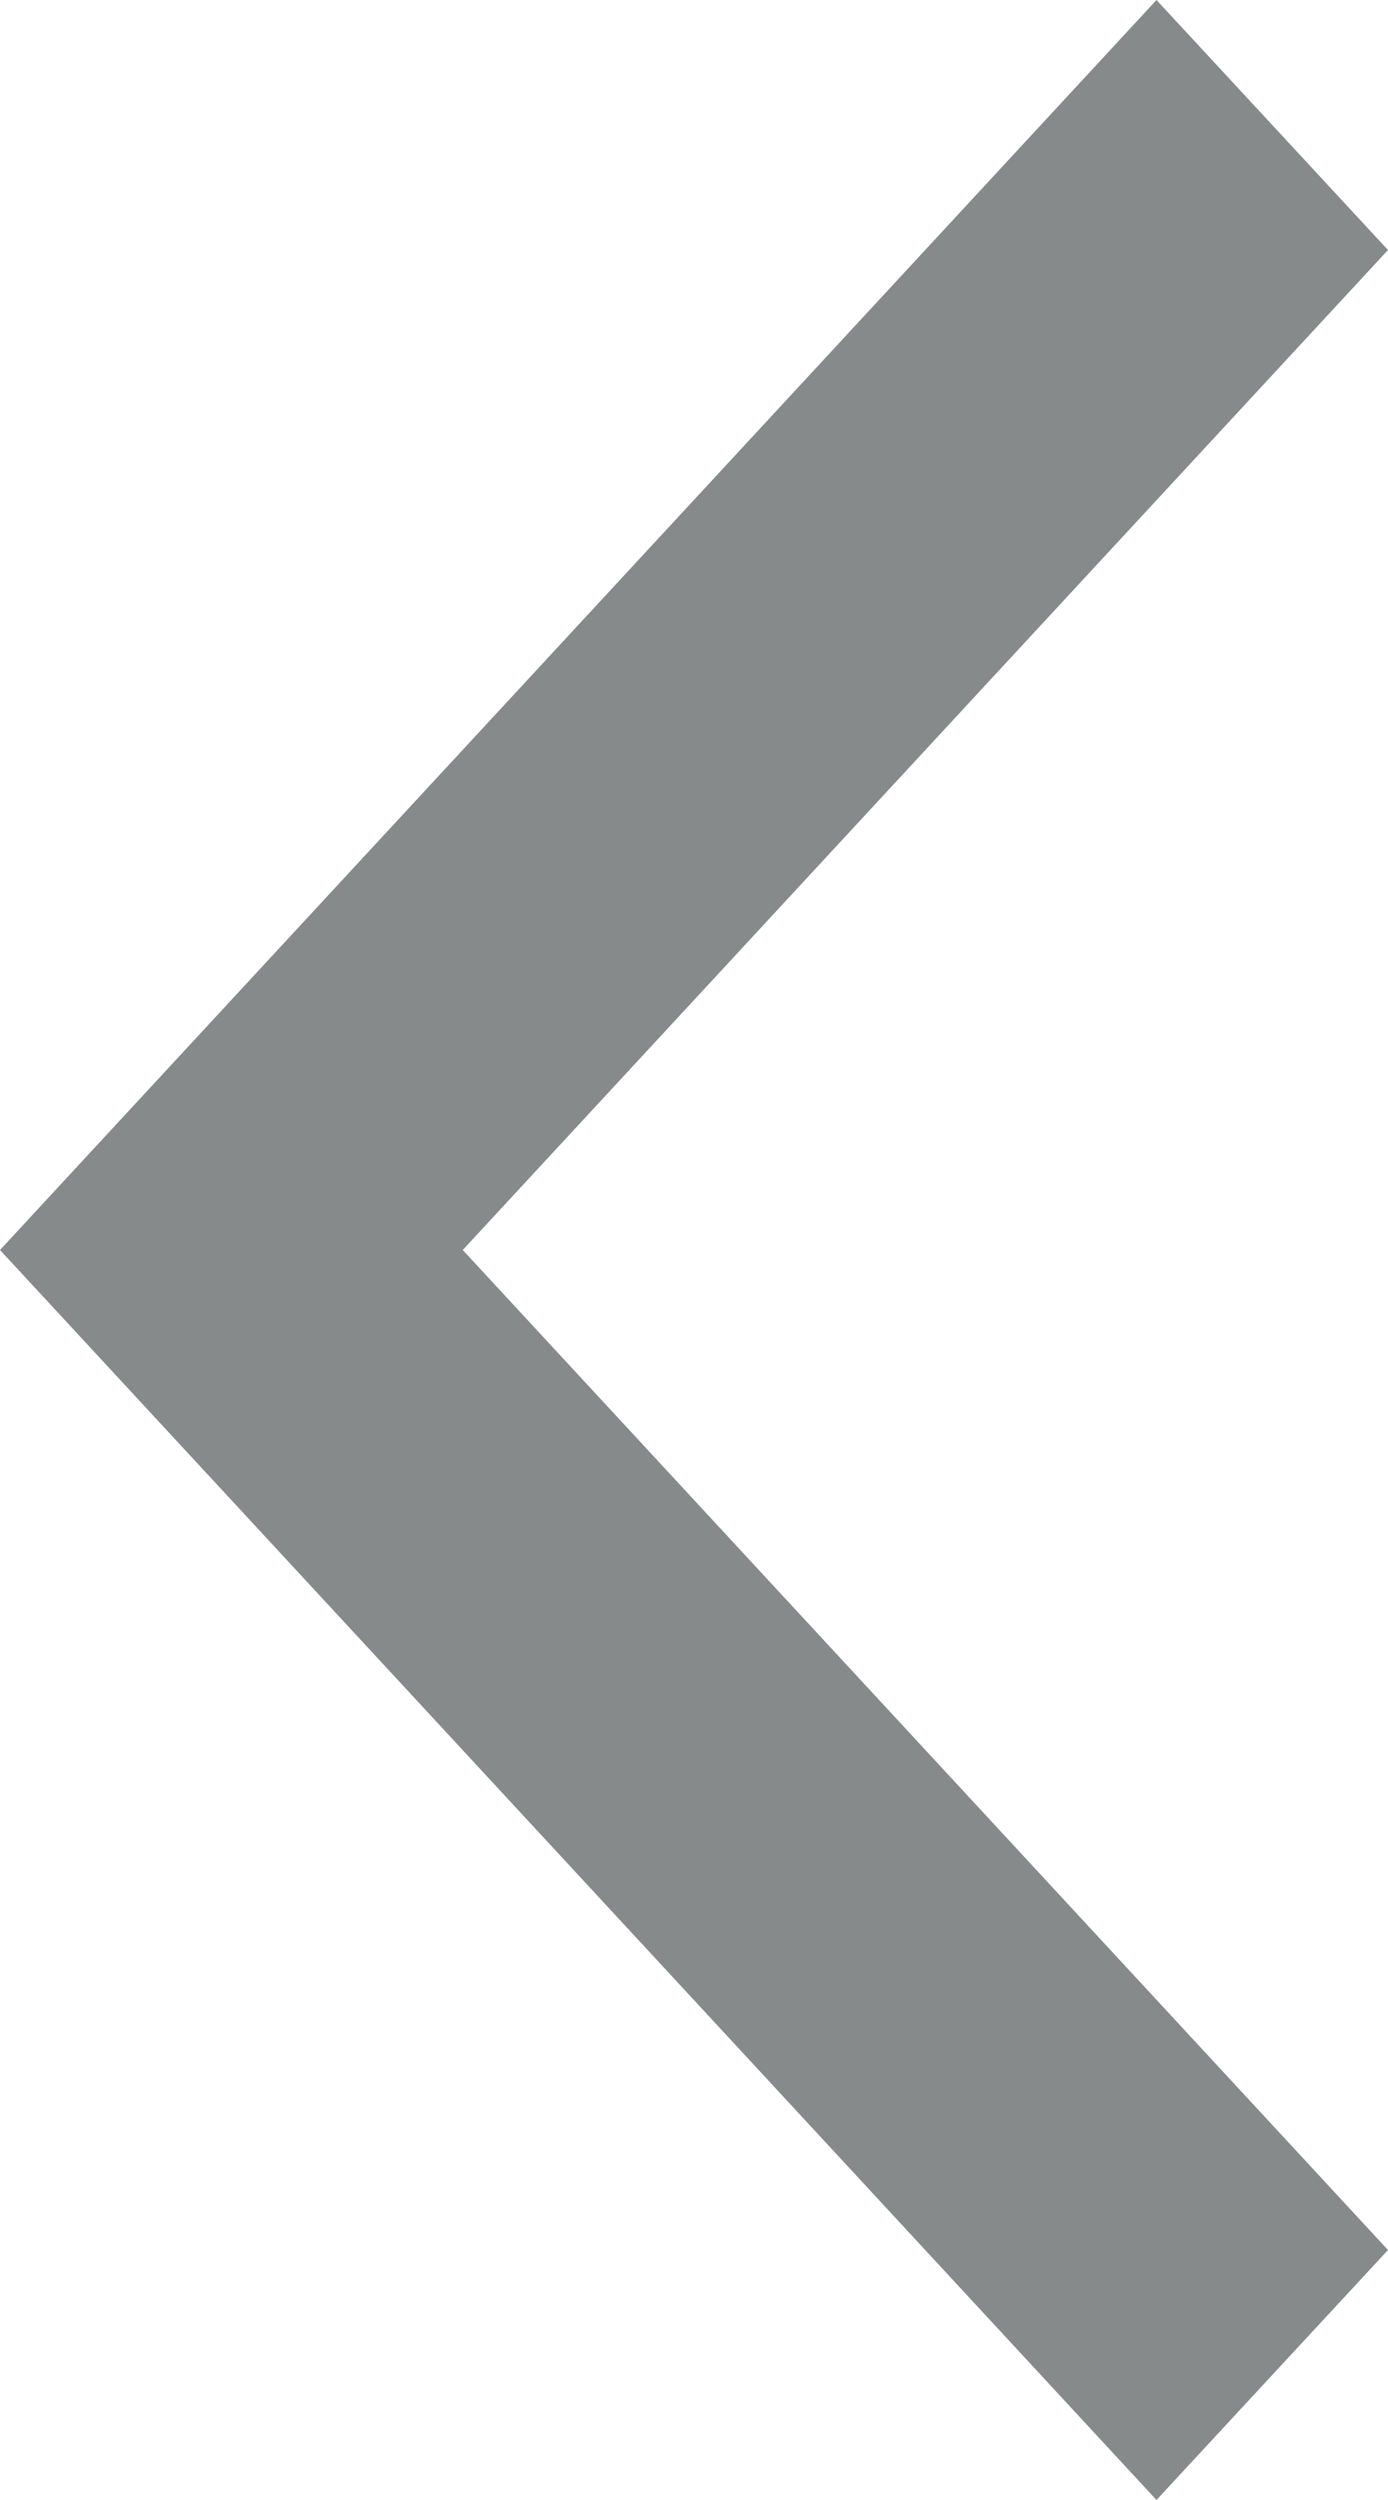 <svg width="5" height="9" viewBox="0 0 5 9" fill="none" xmlns="http://www.w3.org/2000/svg">
<path d="M5 0.9L4.166 -3.64429e-08L2.80136e-07 4.5L4.166 9L5 8.1L1.667 4.5L5 0.9Z" fill="#878A8A"/>
</svg>
